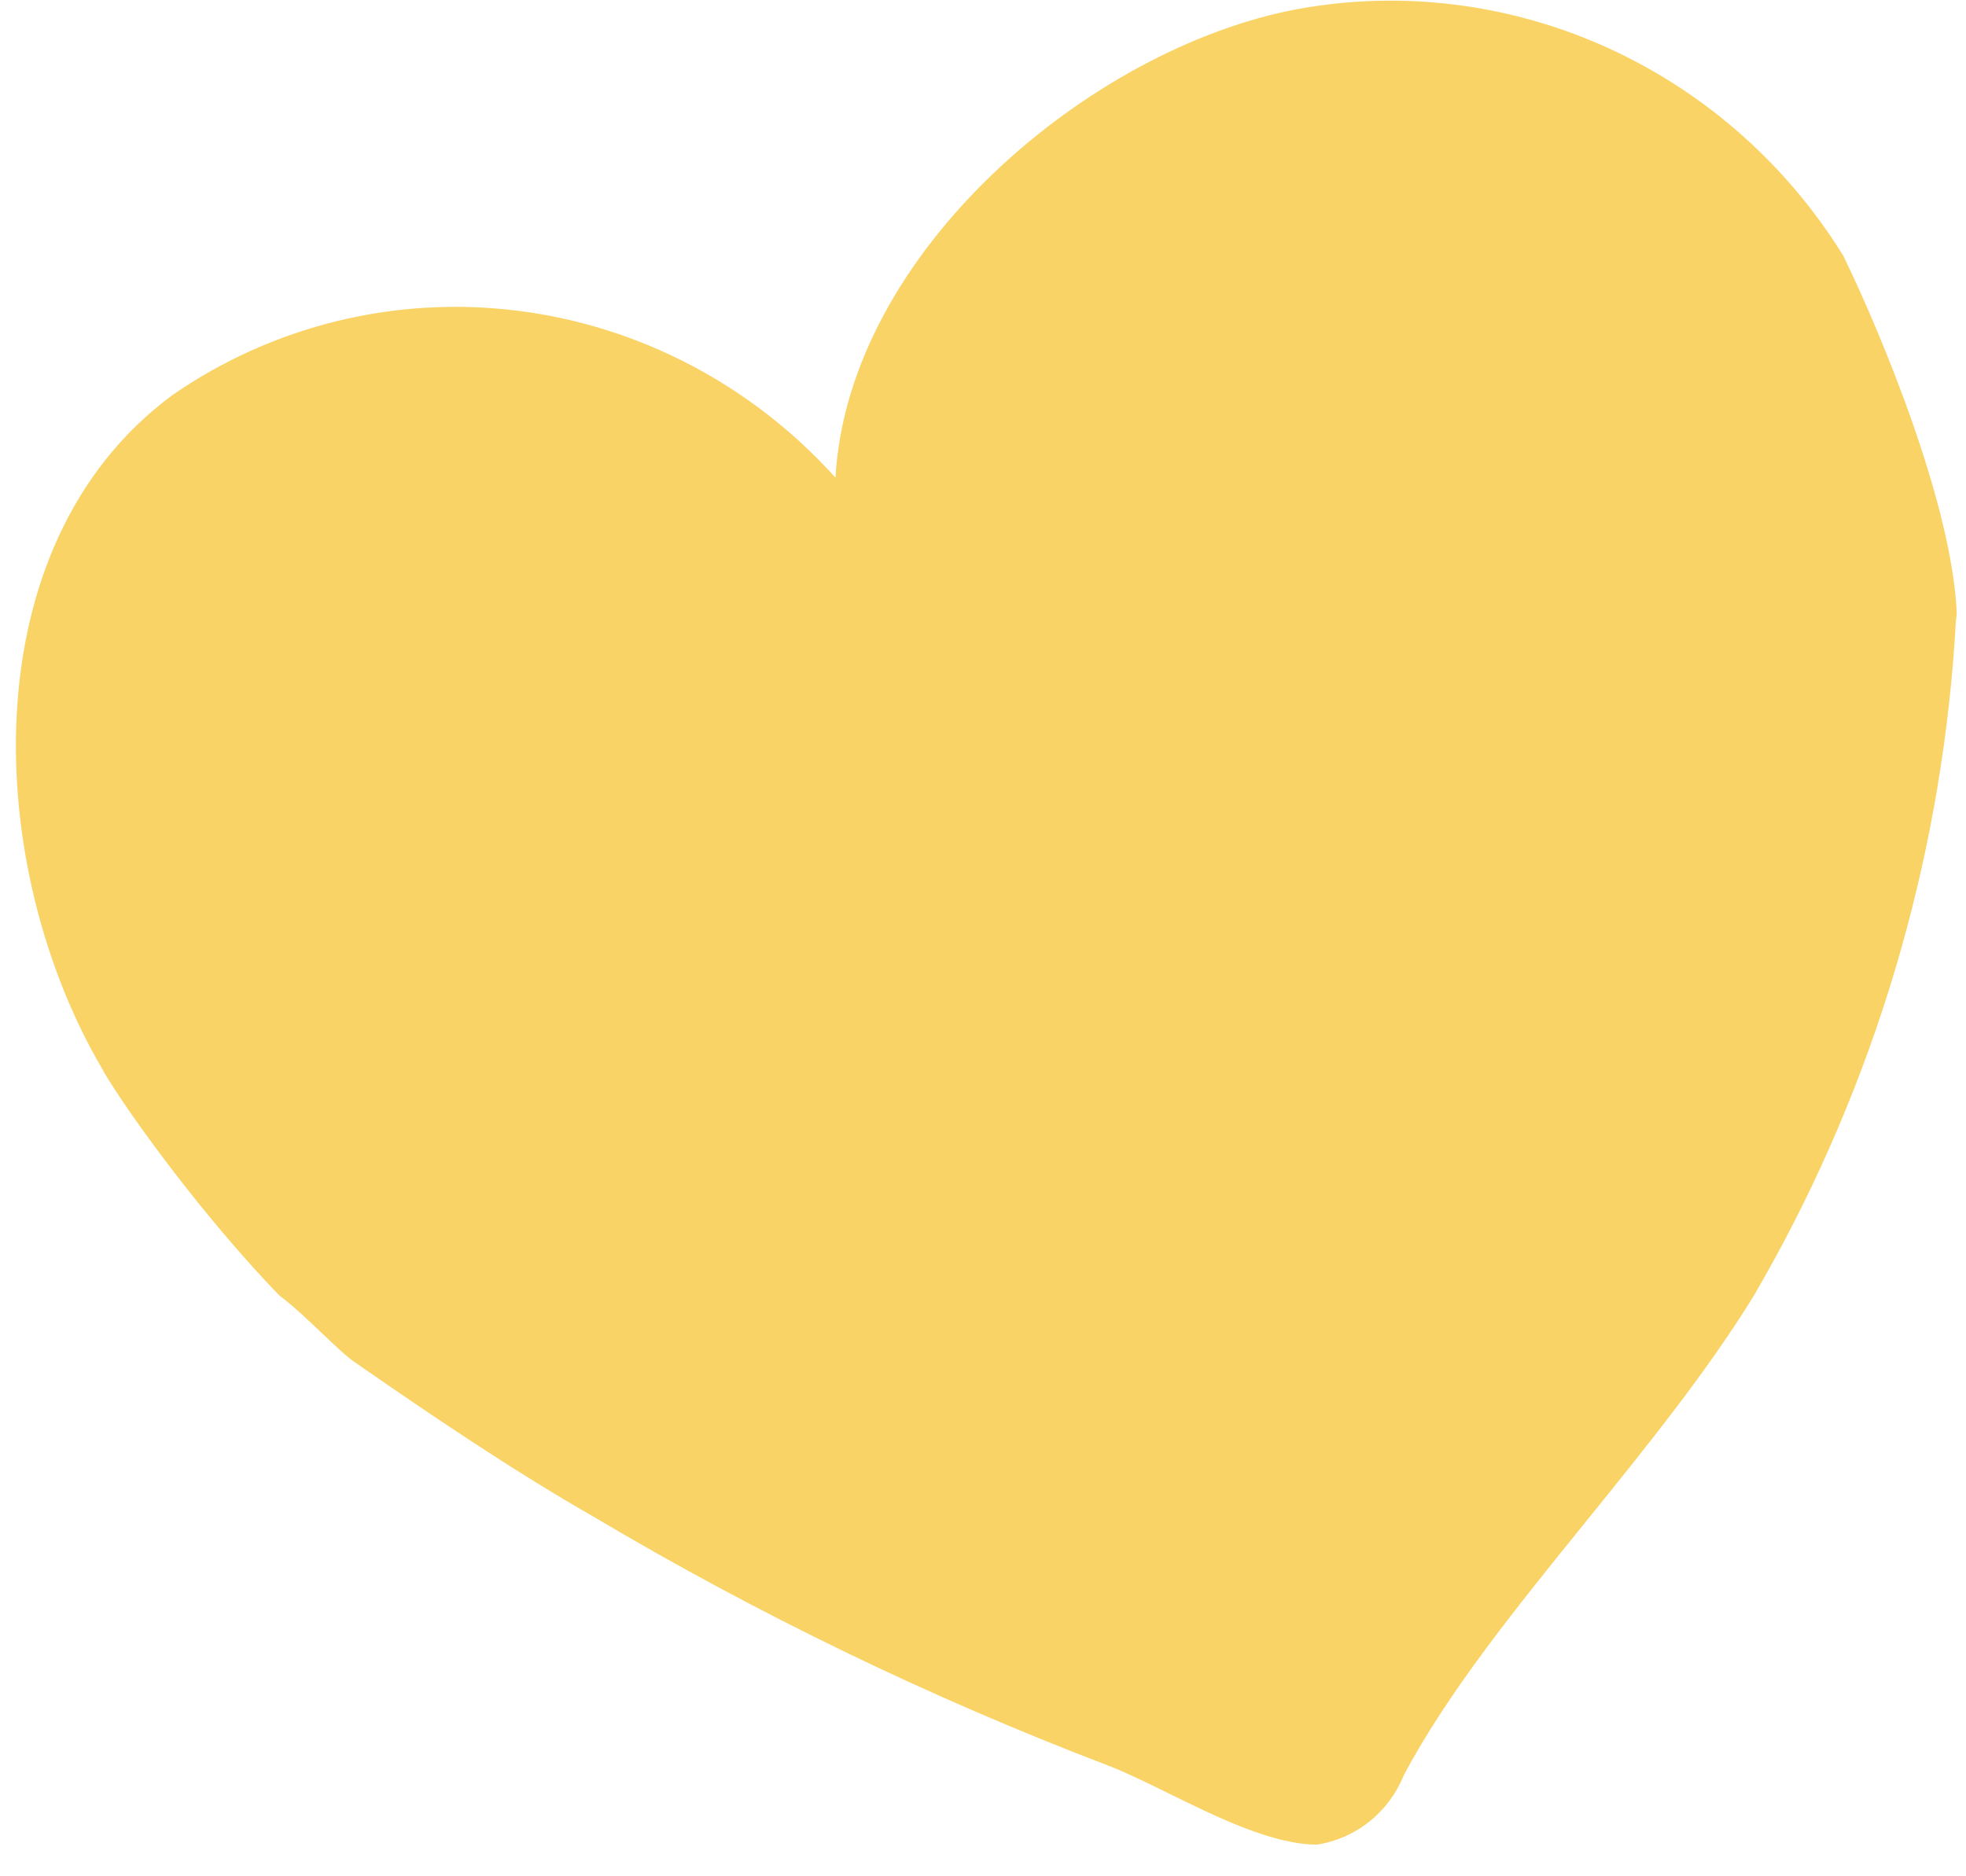<svg xmlns="http://www.w3.org/2000/svg" width="44" height="42" viewBox="0 0 44 42" fill="none"><path fill-rule="evenodd" clip-rule="evenodd" d="M2.311 23.976L2.316 23.974C-0.356 19.478 -0.702 12.216 3.856 8.846C6.107 7.287 8.85 6.615 11.578 6.955C14.306 7.294 16.835 8.622 18.698 10.692C18.982 5.639 24.397 1.075 29.03 0.205C31.715 -0.288 34.498 0.184 36.903 1.539C38.689 2.546 40.184 3.993 41.256 5.729C42.148 7.566 43.702 11.353 43.793 13.743C43.786 13.793 43.78 13.845 43.774 13.9C43.757 14.195 43.737 14.49 43.713 14.784L43.707 14.81L43.711 14.812C43.296 19.832 41.774 24.681 39.253 29.001C38.209 30.701 36.84 32.394 35.492 34.062L35.492 34.062C33.925 35.999 32.386 37.904 31.414 39.746C31.249 40.152 30.985 40.506 30.646 40.776C30.307 41.047 29.904 41.224 29.476 41.291C28.486 41.29 27.247 40.681 26.146 40.14L26.146 40.14C25.645 39.894 25.172 39.662 24.764 39.507C20.799 37.991 16.965 36.136 13.303 33.962C11.461 32.906 9.68 31.7 7.926 30.483C7.752 30.363 7.502 30.125 7.223 29.86C6.912 29.564 6.566 29.234 6.251 28.998C4.64 27.335 2.952 25.053 2.311 23.976Z" fill="#F9D365"></path></svg>